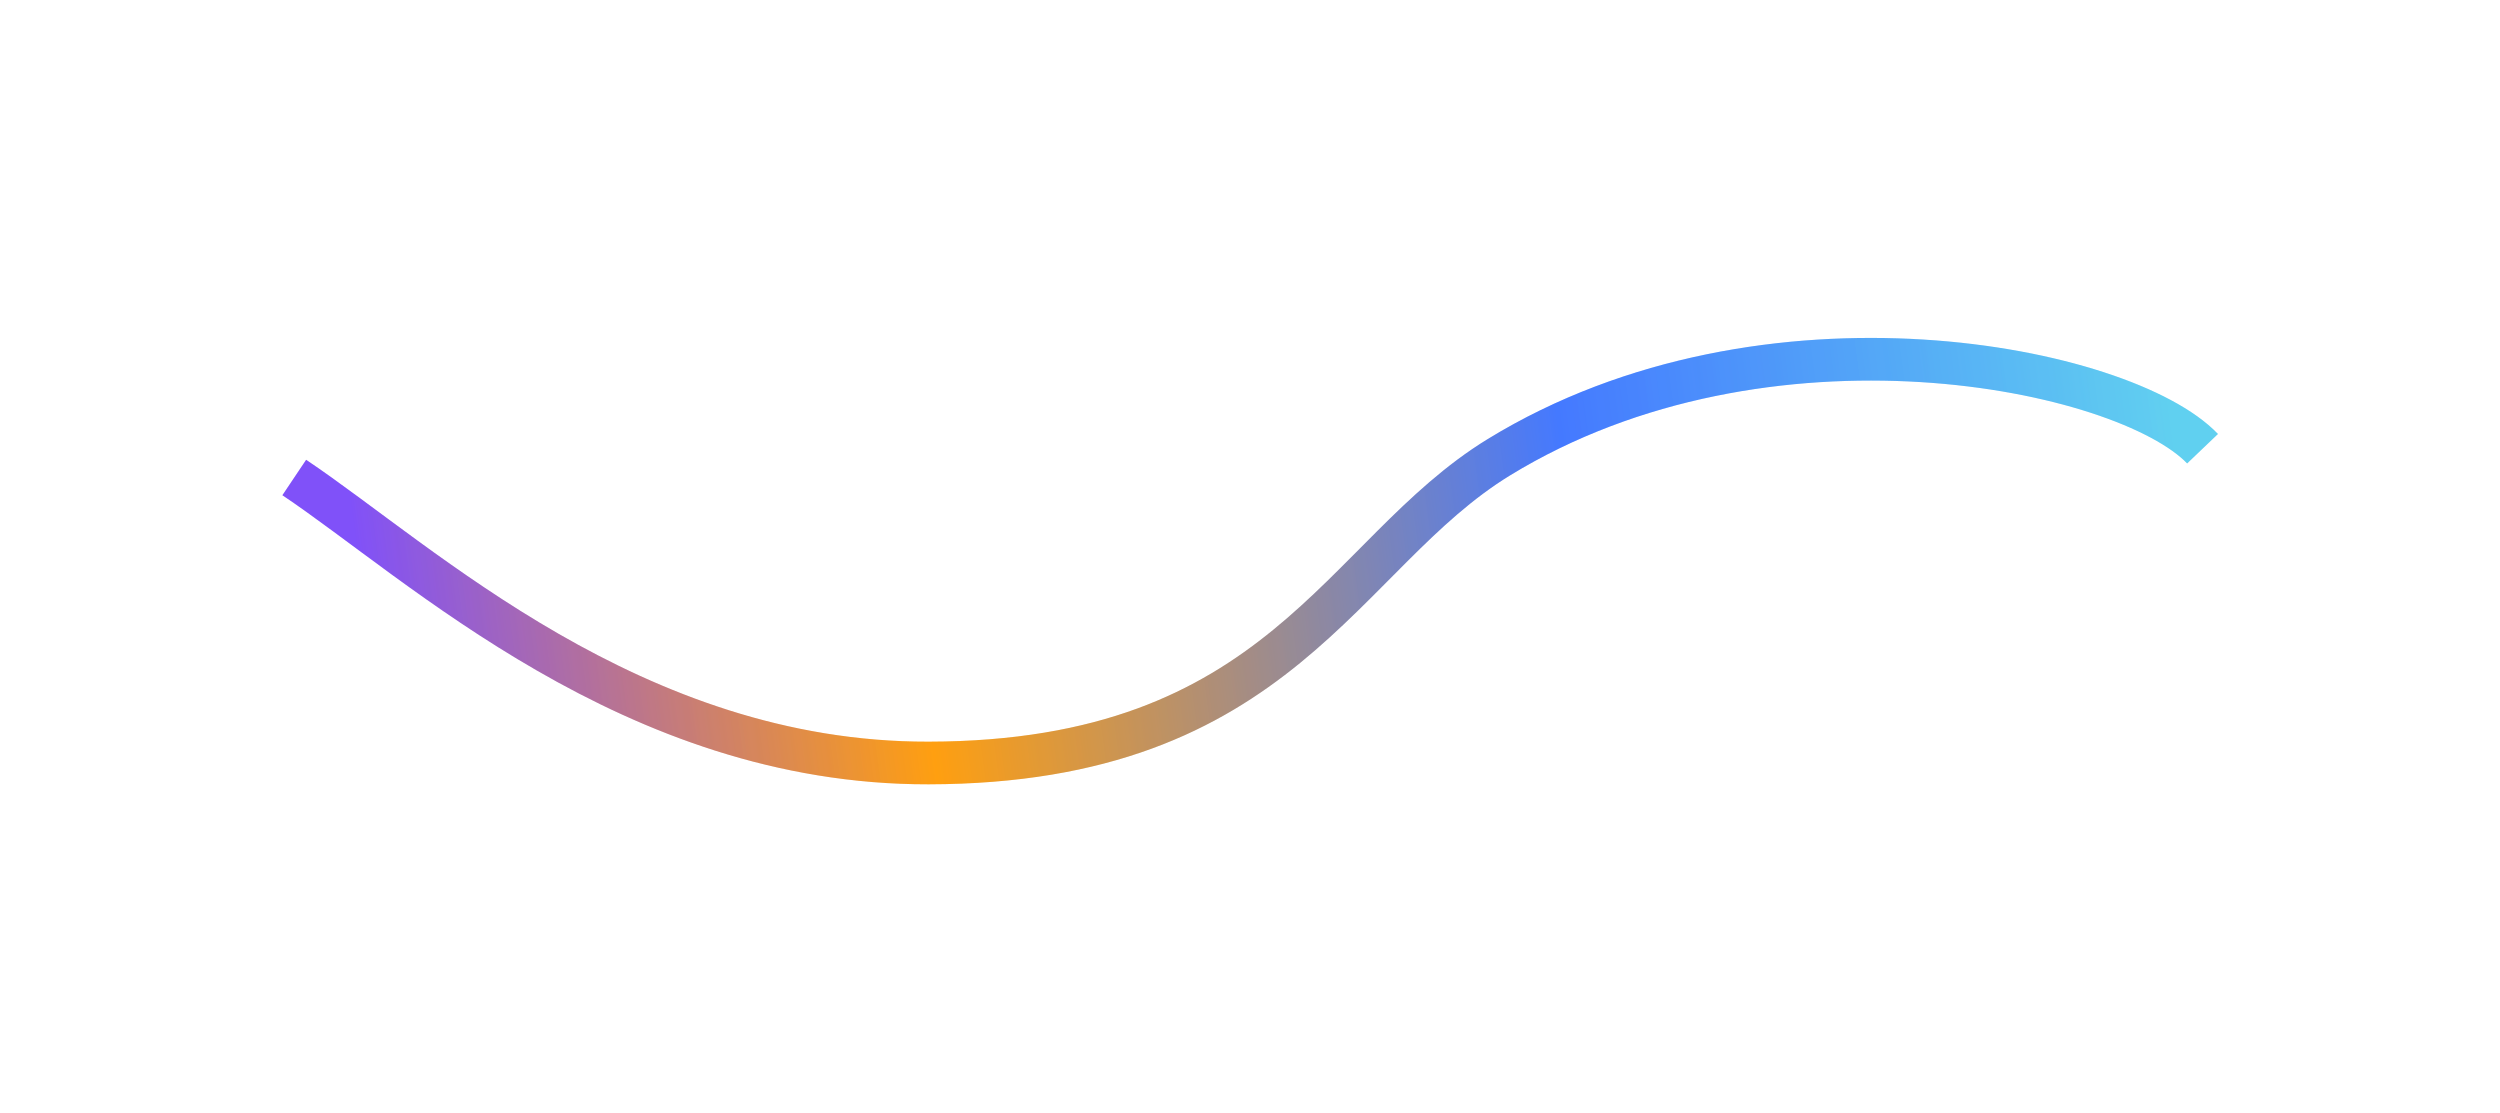 <svg width="2345" height="1044" viewBox="0 0 2345 1044" fill="none" xmlns="http://www.w3.org/2000/svg">
<g filter="url(#filter0_f_1028_4249)">
<path d="M276.025 447.907C394.993 527.6 593.367 716.164 870.884 715.688C1202.39 715.12 1257.38 519.916 1405.9 428.913C1657.17 274.948 1992.8 344.313 2065.99 420.891" stroke="url(#paint0_linear_1028_4249)" stroke-width="40"/>
<g opacity="0.2" filter="url(#filter1_f_1028_4249)">
<path d="M276.025 447.908C394.993 527.601 593.367 716.165 870.884 715.689C1202.39 715.121 1257.38 519.917 1405.9 428.914C1657.17 274.949 1992.8 344.314 2065.99 420.892" stroke="url(#paint1_linear_1028_4249)" stroke-width="40"/>
</g>
</g>
<defs>
<filter id="filter0_f_1028_4249" x="0.552" y="53.001" width="2344.11" height="946.665" filterUnits="userSpaceOnUse" color-interpolation-filters="sRGB">
<feFlood flood-opacity="0" result="BackgroundImageFix"/>
<feBlend mode="normal" in="SourceGraphic" in2="BackgroundImageFix" result="shape"/>
<feGaussianBlur stdDeviation="132" result="effect1_foregroundBlur_1028_4249"/>
</filter>
<filter id="filter1_f_1028_4249" x="164.552" y="217.002" width="2016.11" height="618.664" filterUnits="userSpaceOnUse" color-interpolation-filters="sRGB">
<feFlood flood-opacity="0" result="BackgroundImageFix"/>
<feBlend mode="normal" in="SourceGraphic" in2="BackgroundImageFix" result="shape"/>
<feGaussianBlur stdDeviation="50" result="effect1_foregroundBlur_1028_4249"/>
</filter>
<linearGradient id="paint0_linear_1028_4249" x1="333.531" y1="512.258" x2="2022.85" y2="282.736" gradientUnits="userSpaceOnUse">
<stop stop-color="#8B4DF7"/>
<stop offset="0.3" stop-color="#FF9F10"/>
<stop offset="0.665" stop-color="#356EFF"/>
<stop offset="1" stop-color="#6CCFEC"/>
</linearGradient>
<linearGradient id="paint1_linear_1028_4249" x1="333.531" y1="512.259" x2="2022.85" y2="282.737" gradientUnits="userSpaceOnUse">
<stop stop-color="#5661FF"/>
<stop offset="0.3" stop-color="#FF9F10"/>
<stop offset="0.665" stop-color="#83A6FF"/>
<stop offset="1" stop-color="#33D1FF"/>
</linearGradient>
</defs>
</svg>
